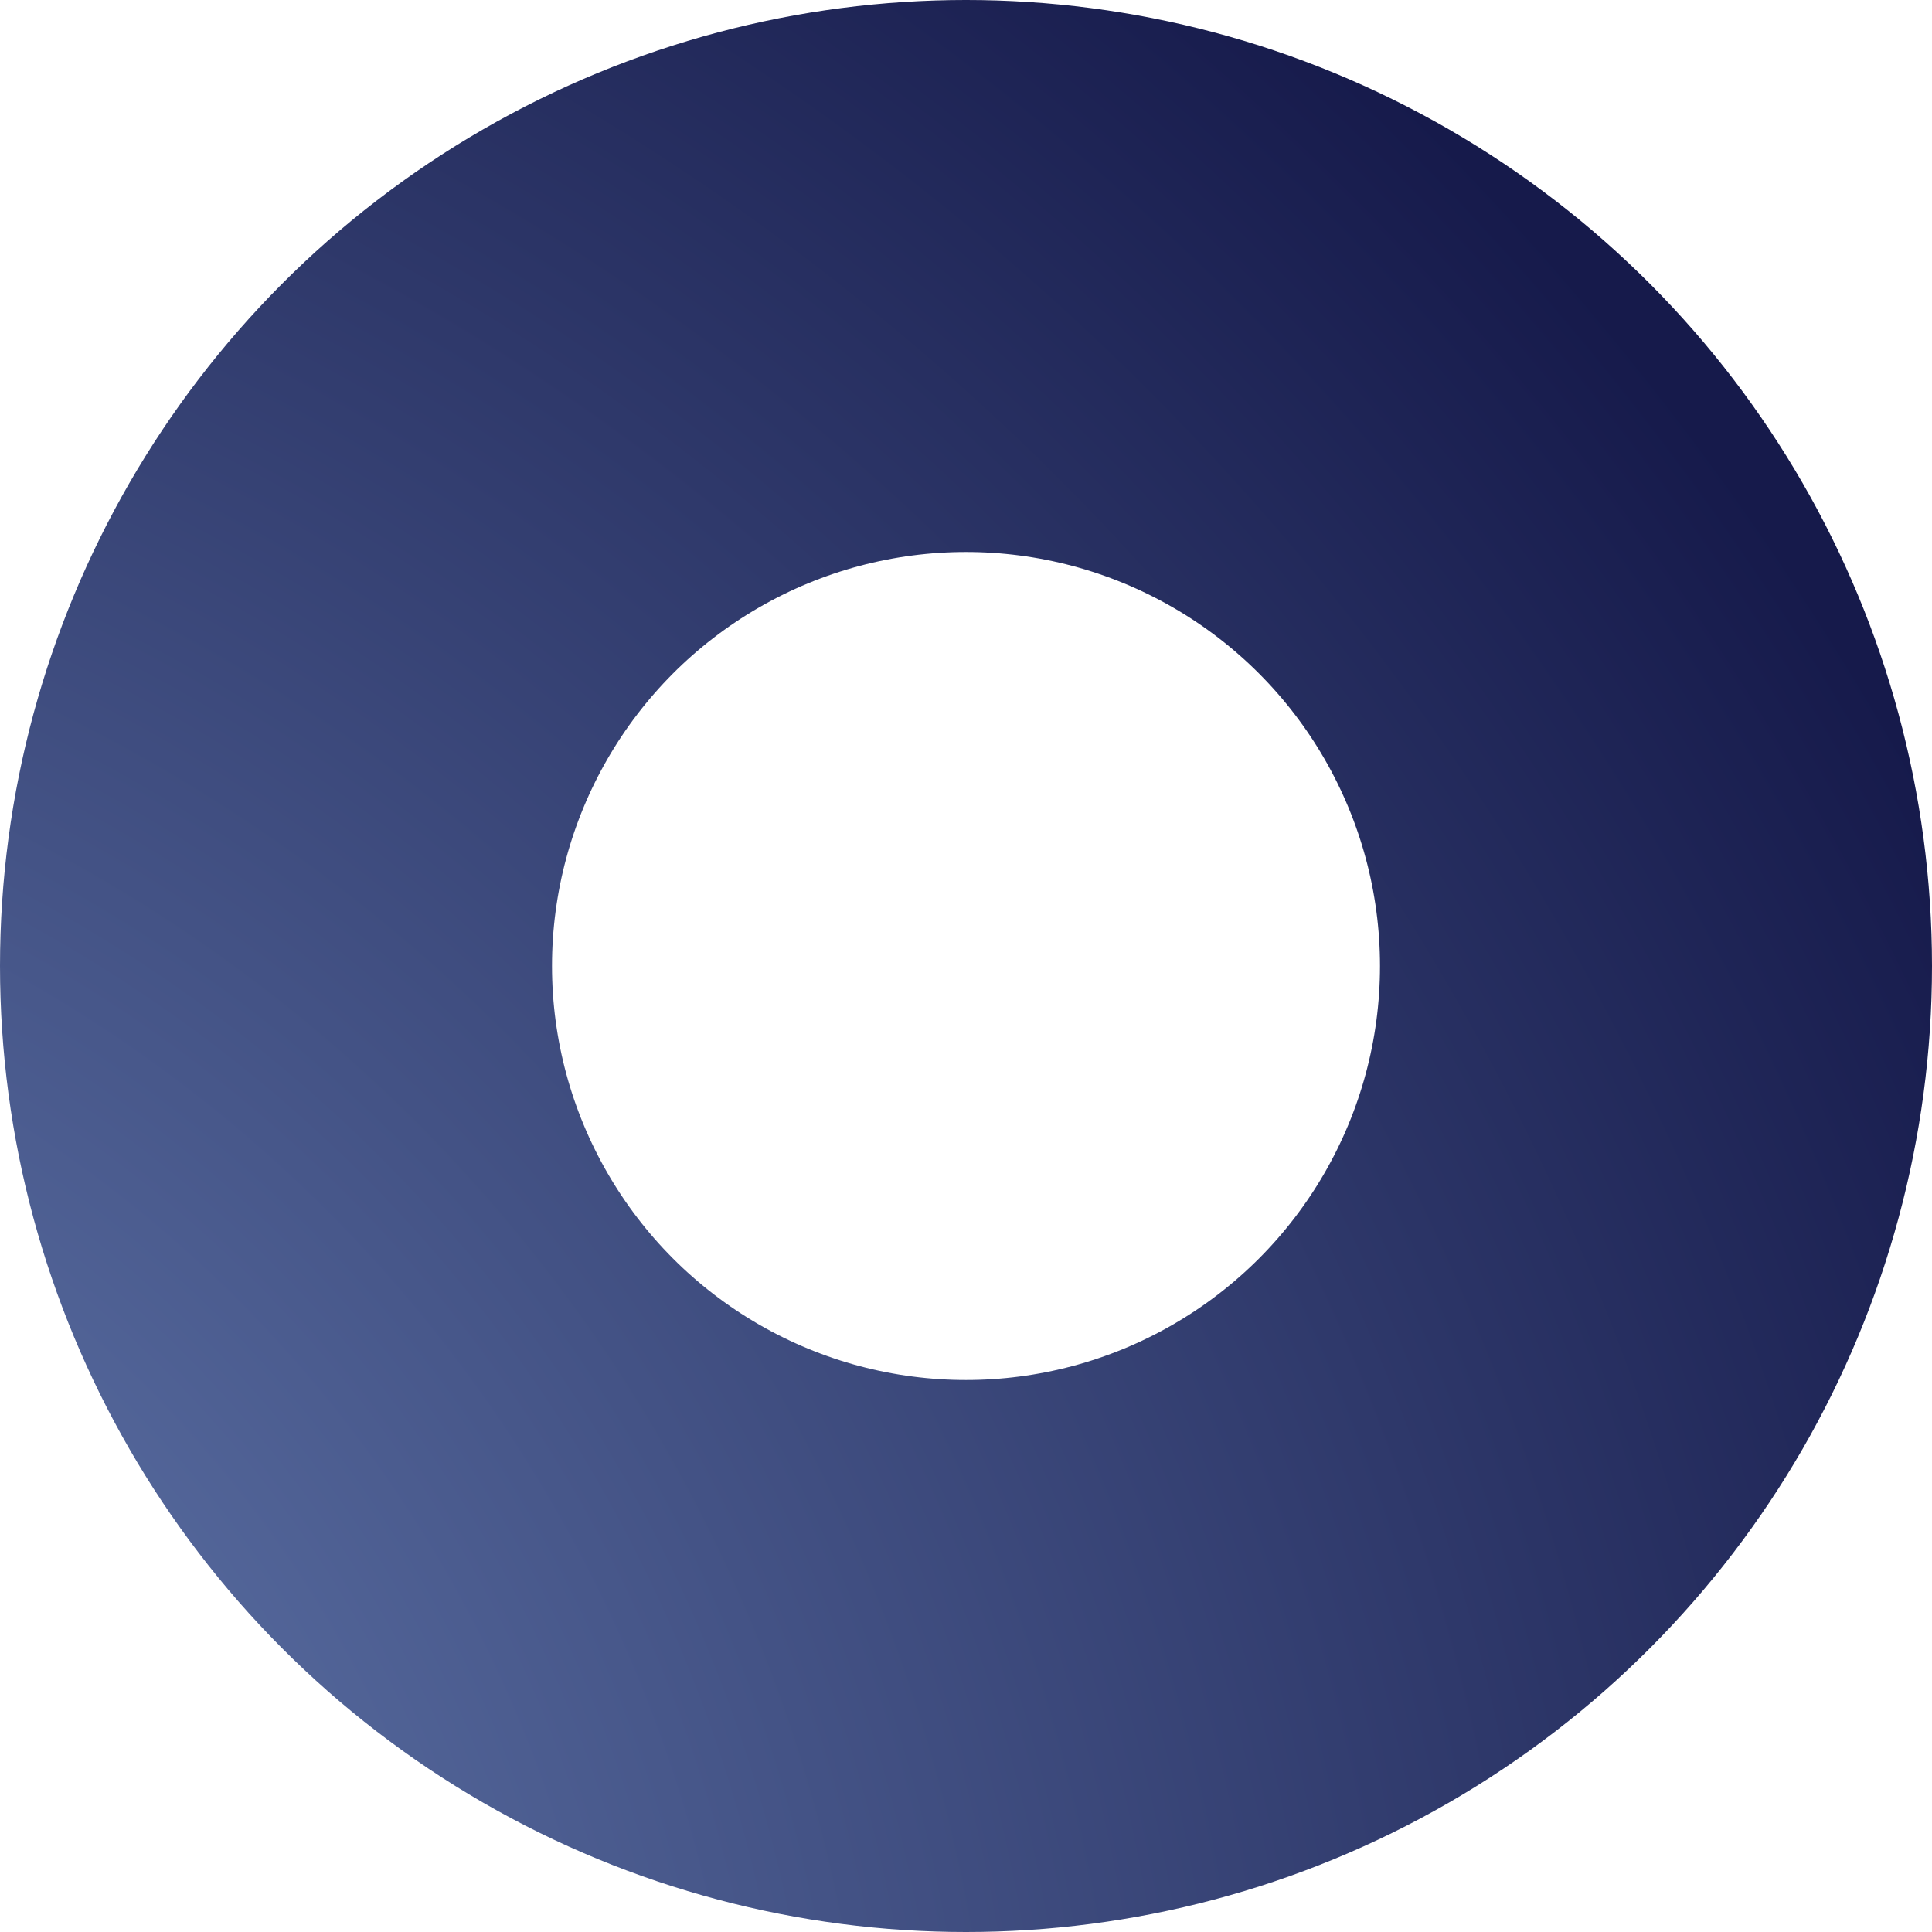 <svg width="14" height="14" viewBox="0 0 14 14" fill="none" xmlns="http://www.w3.org/2000/svg">
<circle cx="7" cy="7" r="5" stroke="url(#paint0_radial_1137_195)" stroke-width="4"/>
<defs>
<radialGradient id="paint0_radial_1137_195" cx="0" cy="0" r="1" gradientUnits="userSpaceOnUse" gradientTransform="translate(-4.65 16.29) scale(21.064 22.078)">
<stop stop-color="#7590C5"/>
<stop offset="1" stop-color="#161A4B"/>
</radialGradient>
</defs>
</svg>
